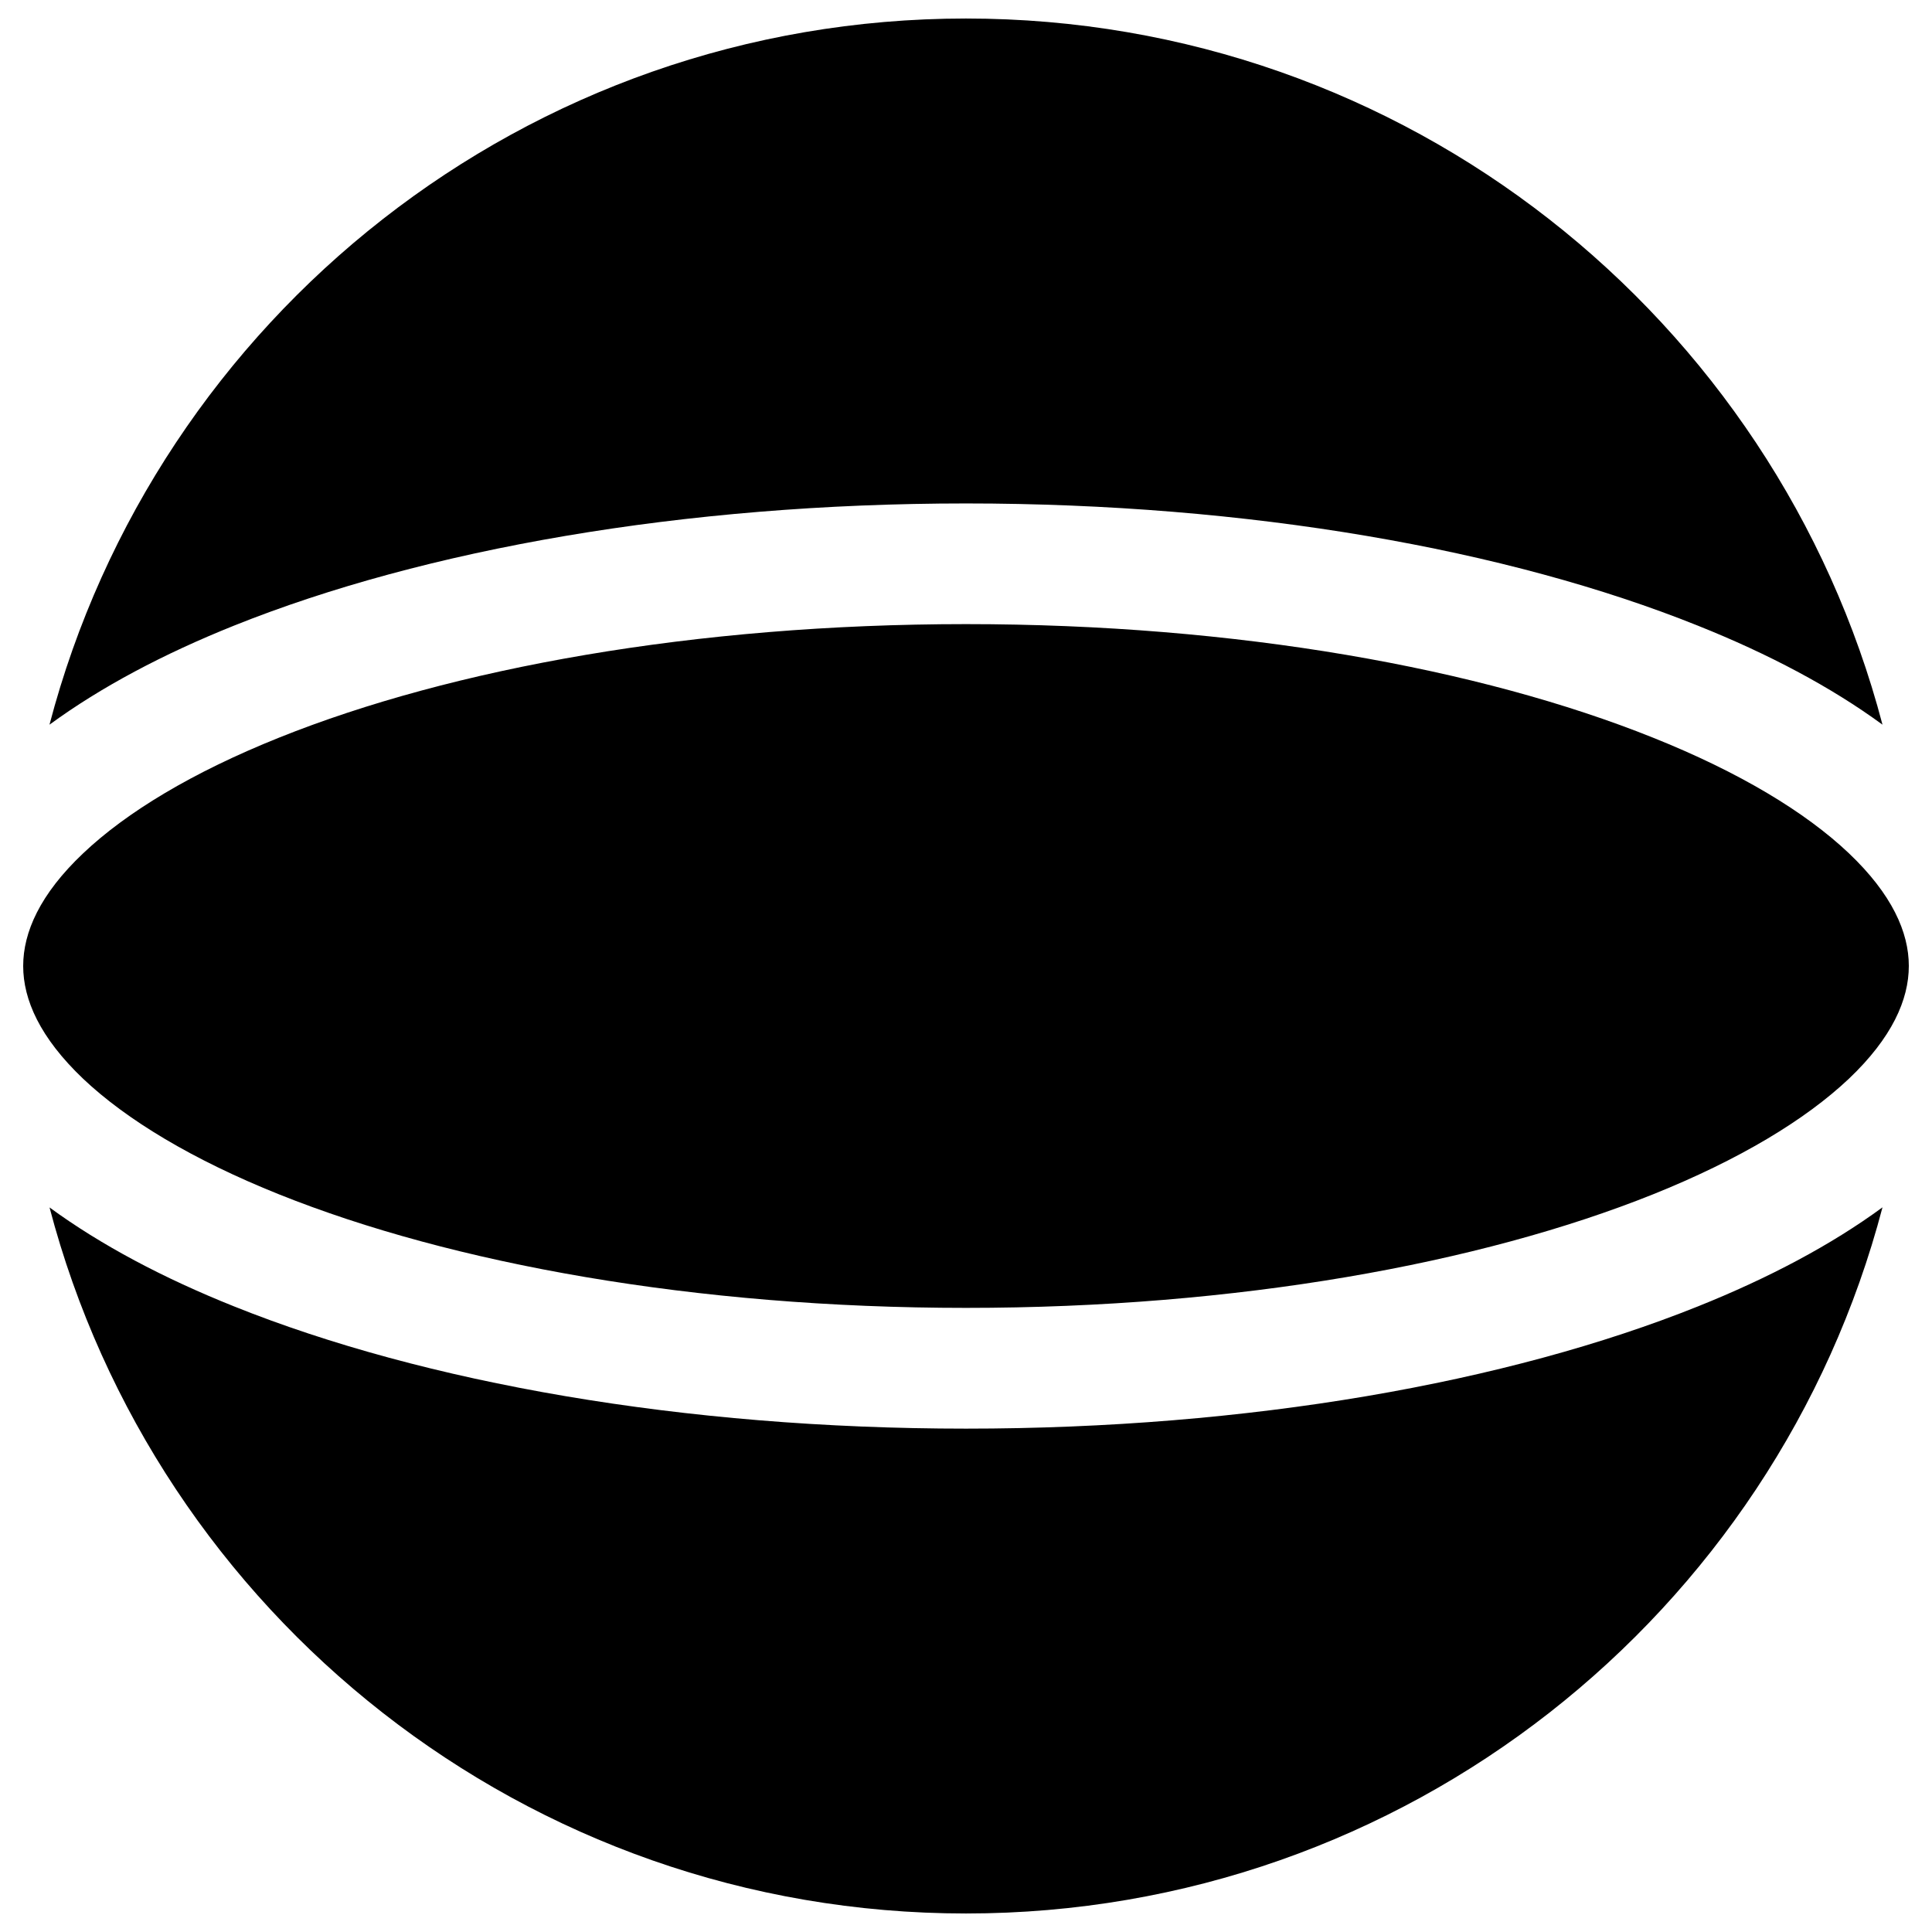 <svg xmlns="http://www.w3.org/2000/svg" fill="none" viewBox="0 0 24 24"><path fill="#000000" fill-rule="evenodd" d="M0.615 9.001C1.94 3.953 6.535 0.23 12 0.23c5.464 0 10.059 3.724 11.385 8.772 -0.639 -0.468 -1.418 -0.88 -2.294 -1.23 -2.364 -0.949 -5.579 -1.518 -9.091 -1.518 -3.512 0 -6.727 0.57 -9.091 1.517 -0.876 0.351 -1.655 0.763 -2.294 1.231Zm0 5.997C1.94 20.047 6.535 23.77 12 23.77s10.06 -3.723 11.385 -8.772c-0.639 0.469 -1.418 0.88 -2.294 1.231 -2.364 0.948 -5.579 1.518 -9.091 1.518 -3.512 0 -6.727 -0.57 -9.091 -1.518 -0.876 -0.35 -1.655 -0.762 -2.294 -1.23ZM0.288 12c0 -0.418 0.208 -0.892 0.745 -1.4 0.54 -0.512 1.359 -1.006 2.434 -1.437C5.613 8.302 8.63 7.753 12 7.753c3.37 0 6.387 0.549 8.533 1.41 1.075 0.43 1.895 0.925 2.434 1.436 0.537 0.51 0.745 0.983 0.745 1.4 0 0.419 -0.208 0.892 -0.745 1.402 -0.54 0.51 -1.36 1.005 -2.434 1.436 -2.146 0.86 -5.163 1.41 -8.533 1.41 -3.37 0 -6.387 -0.55 -8.533 -1.41 -1.075 -0.431 -1.895 -0.926 -2.434 -1.436C0.496 12.89 0.288 12.418 0.288 12Z" clip-rule="evenodd" stroke-width="1"></path></svg>